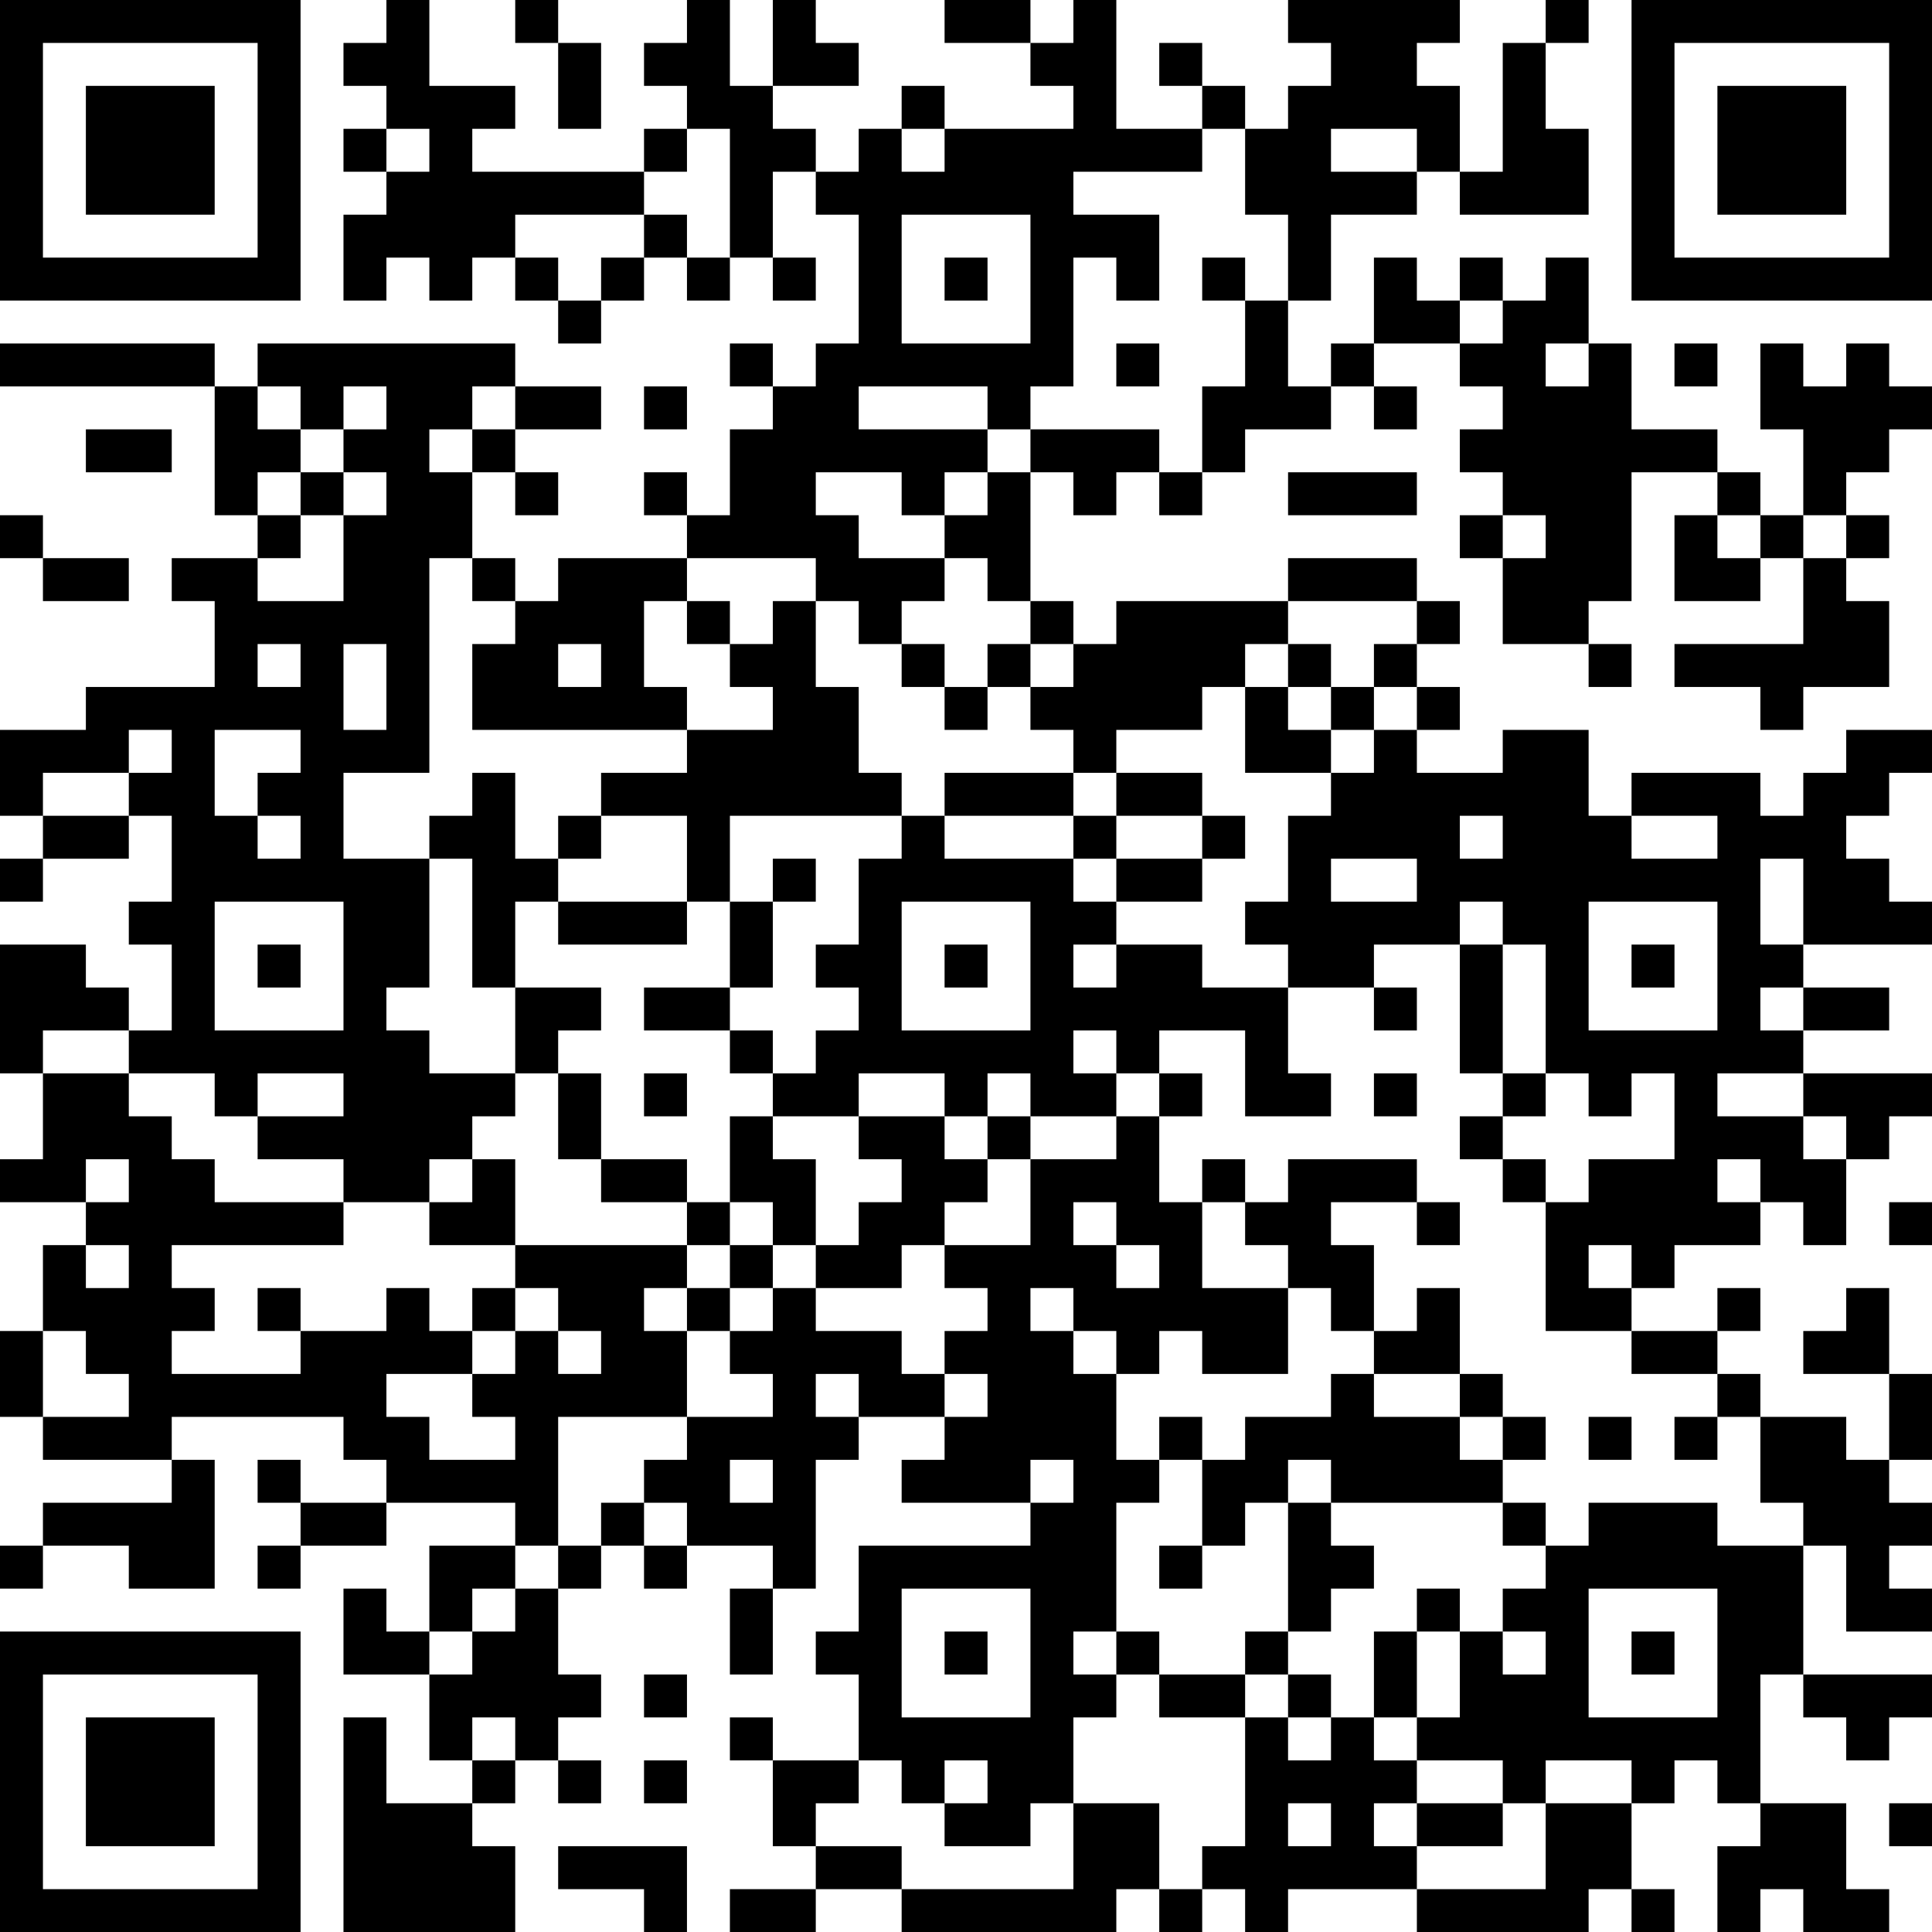 <?xml version="1.0" encoding="UTF-8"?>
<svg xmlns="http://www.w3.org/2000/svg" version="1.1" width="300" height="300" viewBox="0 0 300 300"><rect x="0" y="0" width="300" height="300" fill="#ffffff"/><g transform="scale(6.667)"><g transform="translate(0,0)"><path fill-rule="evenodd" d="M9 0L9 1L8 1L8 2L9 2L9 3L8 3L8 4L9 4L9 5L8 5L8 7L9 7L9 6L10 6L10 7L11 7L11 6L12 6L12 7L13 7L13 8L14 8L14 7L15 7L15 6L16 6L16 7L17 7L17 6L18 6L18 7L19 7L19 6L18 6L18 4L19 4L19 5L20 5L20 8L19 8L19 9L18 9L18 8L17 8L17 9L18 9L18 10L17 10L17 12L16 12L16 11L15 11L15 12L16 12L16 13L13 13L13 14L12 14L12 13L11 13L11 11L12 11L12 12L13 12L13 11L12 11L12 10L14 10L14 9L12 9L12 8L6 8L6 9L5 9L5 8L0 8L0 9L5 9L5 12L6 12L6 13L4 13L4 14L5 14L5 16L2 16L2 17L0 17L0 19L1 19L1 20L0 20L0 21L1 21L1 20L3 20L3 19L4 19L4 21L3 21L3 22L4 22L4 24L3 24L3 23L2 23L2 22L0 22L0 25L1 25L1 27L0 27L0 28L2 28L2 29L1 29L1 31L0 31L0 33L1 33L1 34L4 34L4 35L1 35L1 36L0 36L0 37L1 37L1 36L3 36L3 37L5 37L5 34L4 34L4 33L8 33L8 34L9 34L9 35L7 35L7 34L6 34L6 35L7 35L7 36L6 36L6 37L7 37L7 36L9 36L9 35L12 35L12 36L10 36L10 38L9 38L9 37L8 37L8 39L10 39L10 41L11 41L11 42L9 42L9 40L8 40L8 45L12 45L12 43L11 43L11 42L12 42L12 41L13 41L13 42L14 42L14 41L13 41L13 40L14 40L14 39L13 39L13 37L14 37L14 36L15 36L15 37L16 37L16 36L18 36L18 37L17 37L17 39L18 39L18 37L19 37L19 34L20 34L20 33L22 33L22 34L21 34L21 35L24 35L24 36L20 36L20 38L19 38L19 39L20 39L20 41L18 41L18 40L17 40L17 41L18 41L18 43L19 43L19 44L17 44L17 45L19 45L19 44L21 44L21 45L26 45L26 44L27 44L27 45L28 45L28 44L29 44L29 45L30 45L30 44L33 44L33 45L37 45L37 44L38 44L38 45L39 45L39 44L38 44L38 42L39 42L39 41L40 41L40 42L41 42L41 43L40 43L40 45L41 45L41 44L42 44L42 45L44 45L44 44L43 44L43 42L41 42L41 39L42 39L42 40L43 40L43 41L44 41L44 40L45 40L45 39L42 39L42 36L43 36L43 38L45 38L45 37L44 37L44 36L45 36L45 35L44 35L44 34L45 34L45 32L44 32L44 30L43 30L43 31L42 31L42 32L44 32L44 34L43 34L43 33L41 33L41 32L40 32L40 31L41 31L41 30L40 30L40 31L38 31L38 30L39 30L39 29L41 29L41 28L42 28L42 29L43 29L43 27L44 27L44 26L45 26L45 25L42 25L42 24L44 24L44 23L42 23L42 22L45 22L45 21L44 21L44 20L43 20L43 19L44 19L44 18L45 18L45 17L43 17L43 18L42 18L42 19L41 19L41 18L38 18L38 19L37 19L37 17L35 17L35 18L33 18L33 17L34 17L34 16L33 16L33 15L34 15L34 14L33 14L33 13L30 13L30 14L26 14L26 15L25 15L25 14L24 14L24 11L25 11L25 12L26 12L26 11L27 11L27 12L28 12L28 11L29 11L29 10L31 10L31 9L32 9L32 10L33 10L33 9L32 9L32 8L34 8L34 9L35 9L35 10L34 10L34 11L35 11L35 12L34 12L34 13L35 13L35 15L37 15L37 16L38 16L38 15L37 15L37 14L38 14L38 11L40 11L40 12L39 12L39 14L41 14L41 13L42 13L42 15L39 15L39 16L41 16L41 17L42 17L42 16L44 16L44 14L43 14L43 13L44 13L44 12L43 12L43 11L44 11L44 10L45 10L45 9L44 9L44 8L43 8L43 9L42 9L42 8L41 8L41 10L42 10L42 12L41 12L41 11L40 11L40 10L38 10L38 8L37 8L37 6L36 6L36 7L35 7L35 6L34 6L34 7L33 7L33 6L32 6L32 8L31 8L31 9L30 9L30 7L31 7L31 5L33 5L33 4L34 4L34 5L37 5L37 3L36 3L36 1L37 1L37 0L36 0L36 1L35 1L35 4L34 4L34 2L33 2L33 1L34 1L34 0L30 0L30 1L31 1L31 2L30 2L30 3L29 3L29 2L28 2L28 1L27 1L27 2L28 2L28 3L26 3L26 0L25 0L25 1L24 1L24 0L22 0L22 1L24 1L24 2L25 2L25 3L22 3L22 2L21 2L21 3L20 3L20 4L19 4L19 3L18 3L18 2L20 2L20 1L19 1L19 0L18 0L18 2L17 2L17 0L16 0L16 1L15 1L15 2L16 2L16 3L15 3L15 4L11 4L11 3L12 3L12 2L10 2L10 0ZM12 0L12 1L13 1L13 3L14 3L14 1L13 1L13 0ZM9 3L9 4L10 4L10 3ZM16 3L16 4L15 4L15 5L12 5L12 6L13 6L13 7L14 7L14 6L15 6L15 5L16 5L16 6L17 6L17 3ZM21 3L21 4L22 4L22 3ZM28 3L28 4L25 4L25 5L27 5L27 7L26 7L26 6L25 6L25 9L24 9L24 10L23 10L23 9L20 9L20 10L23 10L23 11L22 11L22 12L21 12L21 11L19 11L19 12L20 12L20 13L22 13L22 14L21 14L21 15L20 15L20 14L19 14L19 13L16 13L16 14L15 14L15 16L16 16L16 17L11 17L11 15L12 15L12 14L11 14L11 13L10 13L10 18L8 18L8 20L10 20L10 23L9 23L9 24L10 24L10 25L12 25L12 26L11 26L11 27L10 27L10 28L8 28L8 27L6 27L6 26L8 26L8 25L6 25L6 26L5 26L5 25L3 25L3 24L1 24L1 25L3 25L3 26L4 26L4 27L5 27L5 28L8 28L8 29L4 29L4 30L5 30L5 31L4 31L4 32L7 32L7 31L9 31L9 30L10 30L10 31L11 31L11 32L9 32L9 33L10 33L10 34L12 34L12 33L11 33L11 32L12 32L12 31L13 31L13 32L14 32L14 31L13 31L13 30L12 30L12 29L16 29L16 30L15 30L15 31L16 31L16 33L13 33L13 36L12 36L12 37L11 37L11 38L10 38L10 39L11 39L11 38L12 38L12 37L13 37L13 36L14 36L14 35L15 35L15 36L16 36L16 35L15 35L15 34L16 34L16 33L18 33L18 32L17 32L17 31L18 31L18 30L19 30L19 31L21 31L21 32L22 32L22 33L23 33L23 32L22 32L22 31L23 31L23 30L22 30L22 29L24 29L24 27L26 27L26 26L27 26L27 28L28 28L28 30L30 30L30 32L28 32L28 31L27 31L27 32L26 32L26 31L25 31L25 30L24 30L24 31L25 31L25 32L26 32L26 34L27 34L27 35L26 35L26 38L25 38L25 39L26 39L26 40L25 40L25 42L24 42L24 43L22 43L22 42L23 42L23 41L22 41L22 42L21 42L21 41L20 41L20 42L19 42L19 43L21 43L21 44L25 44L25 42L27 42L27 44L28 44L28 43L29 43L29 40L30 40L30 41L31 41L31 40L32 40L32 41L33 41L33 42L32 42L32 43L33 43L33 44L36 44L36 42L38 42L38 41L36 41L36 42L35 42L35 41L33 41L33 40L34 40L34 38L35 38L35 39L36 39L36 38L35 38L35 37L36 37L36 36L37 36L37 35L40 35L40 36L42 36L42 35L41 35L41 33L40 33L40 32L38 32L38 31L36 31L36 28L37 28L37 27L39 27L39 25L38 25L38 26L37 26L37 25L36 25L36 22L35 22L35 21L34 21L34 22L32 22L32 23L30 23L30 22L29 22L29 21L30 21L30 19L31 19L31 18L32 18L32 17L33 17L33 16L32 16L32 15L33 15L33 14L30 14L30 15L29 15L29 16L28 16L28 17L26 17L26 18L25 18L25 17L24 17L24 16L25 16L25 15L24 15L24 14L23 14L23 13L22 13L22 12L23 12L23 11L24 11L24 10L27 10L27 11L28 11L28 9L29 9L29 7L30 7L30 5L29 5L29 3ZM31 3L31 4L33 4L33 3ZM21 5L21 8L24 8L24 5ZM22 6L22 7L23 7L23 6ZM28 6L28 7L29 7L29 6ZM34 7L34 8L35 8L35 7ZM26 8L26 9L27 9L27 8ZM36 8L36 9L37 9L37 8ZM39 8L39 9L40 9L40 8ZM6 9L6 10L7 10L7 11L6 11L6 12L7 12L7 13L6 13L6 14L8 14L8 12L9 12L9 11L8 11L8 10L9 10L9 9L8 9L8 10L7 10L7 9ZM11 9L11 10L10 10L10 11L11 11L11 10L12 10L12 9ZM15 9L15 10L16 10L16 9ZM2 10L2 11L4 11L4 10ZM7 11L7 12L8 12L8 11ZM30 11L30 12L33 12L33 11ZM0 12L0 13L1 13L1 14L3 14L3 13L1 13L1 12ZM35 12L35 13L36 13L36 12ZM40 12L40 13L41 13L41 12ZM42 12L42 13L43 13L43 12ZM16 14L16 15L17 15L17 16L18 16L18 17L16 17L16 18L14 18L14 19L13 19L13 20L12 20L12 18L11 18L11 19L10 19L10 20L11 20L11 23L12 23L12 25L13 25L13 27L14 27L14 28L16 28L16 29L17 29L17 30L16 30L16 31L17 31L17 30L18 30L18 29L19 29L19 30L21 30L21 29L22 29L22 28L23 28L23 27L24 27L24 26L26 26L26 25L27 25L27 26L28 26L28 25L27 25L27 24L29 24L29 26L31 26L31 25L30 25L30 23L28 23L28 22L26 22L26 21L28 21L28 20L29 20L29 19L28 19L28 18L26 18L26 19L25 19L25 18L22 18L22 19L21 19L21 18L20 18L20 16L19 16L19 14L18 14L18 15L17 15L17 14ZM6 15L6 16L7 16L7 15ZM8 15L8 17L9 17L9 15ZM13 15L13 16L14 16L14 15ZM21 15L21 16L22 16L22 17L23 17L23 16L24 16L24 15L23 15L23 16L22 16L22 15ZM30 15L30 16L29 16L29 18L31 18L31 17L32 17L32 16L31 16L31 15ZM30 16L30 17L31 17L31 16ZM3 17L3 18L1 18L1 19L3 19L3 18L4 18L4 17ZM5 17L5 19L6 19L6 20L7 20L7 19L6 19L6 18L7 18L7 17ZM14 19L14 20L13 20L13 21L12 21L12 23L14 23L14 24L13 24L13 25L14 25L14 27L16 27L16 28L17 28L17 29L18 29L18 28L17 28L17 26L18 26L18 27L19 27L19 29L20 29L20 28L21 28L21 27L20 27L20 26L22 26L22 27L23 27L23 26L24 26L24 25L23 25L23 26L22 26L22 25L20 25L20 26L18 26L18 25L19 25L19 24L20 24L20 23L19 23L19 22L20 22L20 20L21 20L21 19L17 19L17 21L16 21L16 19ZM22 19L22 20L25 20L25 21L26 21L26 20L28 20L28 19L26 19L26 20L25 20L25 19ZM34 19L34 20L35 20L35 19ZM38 19L38 20L40 20L40 19ZM18 20L18 21L17 21L17 23L15 23L15 24L17 24L17 25L18 25L18 24L17 24L17 23L18 23L18 21L19 21L19 20ZM31 20L31 21L33 21L33 20ZM41 20L41 22L42 22L42 20ZM5 21L5 24L8 24L8 21ZM13 21L13 22L16 22L16 21ZM21 21L21 24L24 24L24 21ZM37 21L37 24L40 24L40 21ZM6 22L6 23L7 23L7 22ZM22 22L22 23L23 23L23 22ZM25 22L25 23L26 23L26 22ZM34 22L34 25L35 25L35 26L34 26L34 27L35 27L35 28L36 28L36 27L35 27L35 26L36 26L36 25L35 25L35 22ZM38 22L38 23L39 23L39 22ZM32 23L32 24L33 24L33 23ZM41 23L41 24L42 24L42 23ZM25 24L25 25L26 25L26 24ZM15 25L15 26L16 26L16 25ZM32 25L32 26L33 26L33 25ZM40 25L40 26L42 26L42 27L43 27L43 26L42 26L42 25ZM2 27L2 28L3 28L3 27ZM11 27L11 28L10 28L10 29L12 29L12 27ZM28 27L28 28L29 28L29 29L30 29L30 30L31 30L31 31L32 31L32 32L31 32L31 33L29 33L29 34L28 34L28 33L27 33L27 34L28 34L28 36L27 36L27 37L28 37L28 36L29 36L29 35L30 35L30 38L29 38L29 39L27 39L27 38L26 38L26 39L27 39L27 40L29 40L29 39L30 39L30 40L31 40L31 39L30 39L30 38L31 38L31 37L32 37L32 36L31 36L31 35L35 35L35 36L36 36L36 35L35 35L35 34L36 34L36 33L35 33L35 32L34 32L34 30L33 30L33 31L32 31L32 29L31 29L31 28L33 28L33 29L34 29L34 28L33 28L33 27L30 27L30 28L29 28L29 27ZM40 27L40 28L41 28L41 27ZM25 28L25 29L26 29L26 30L27 30L27 29L26 29L26 28ZM44 28L44 29L45 29L45 28ZM2 29L2 30L3 30L3 29ZM37 29L37 30L38 30L38 29ZM6 30L6 31L7 31L7 30ZM11 30L11 31L12 31L12 30ZM1 31L1 33L3 33L3 32L2 32L2 31ZM19 32L19 33L20 33L20 32ZM32 32L32 33L34 33L34 34L35 34L35 33L34 33L34 32ZM37 33L37 34L38 34L38 33ZM39 33L39 34L40 34L40 33ZM17 34L17 35L18 35L18 34ZM24 34L24 35L25 35L25 34ZM30 34L30 35L31 35L31 34ZM21 37L21 40L24 40L24 37ZM33 37L33 38L32 38L32 40L33 40L33 38L34 38L34 37ZM37 37L37 40L40 40L40 37ZM22 38L22 39L23 39L23 38ZM38 38L38 39L39 39L39 38ZM15 39L15 40L16 40L16 39ZM11 40L11 41L12 41L12 40ZM15 41L15 42L16 42L16 41ZM30 42L30 43L31 43L31 42ZM33 42L33 43L35 43L35 42ZM44 42L44 43L45 43L45 42ZM13 43L13 44L15 44L15 45L16 45L16 43ZM0 0L0 7L7 7L7 0ZM1 1L1 6L6 6L6 1ZM2 2L2 5L5 5L5 2ZM38 0L38 7L45 7L45 0ZM39 1L39 6L44 6L44 1ZM40 2L40 5L43 5L43 2ZM0 38L0 45L7 45L7 38ZM1 39L1 44L6 44L6 39ZM2 40L2 43L5 43L5 40Z" fill="#000000"/></g></g></svg>
